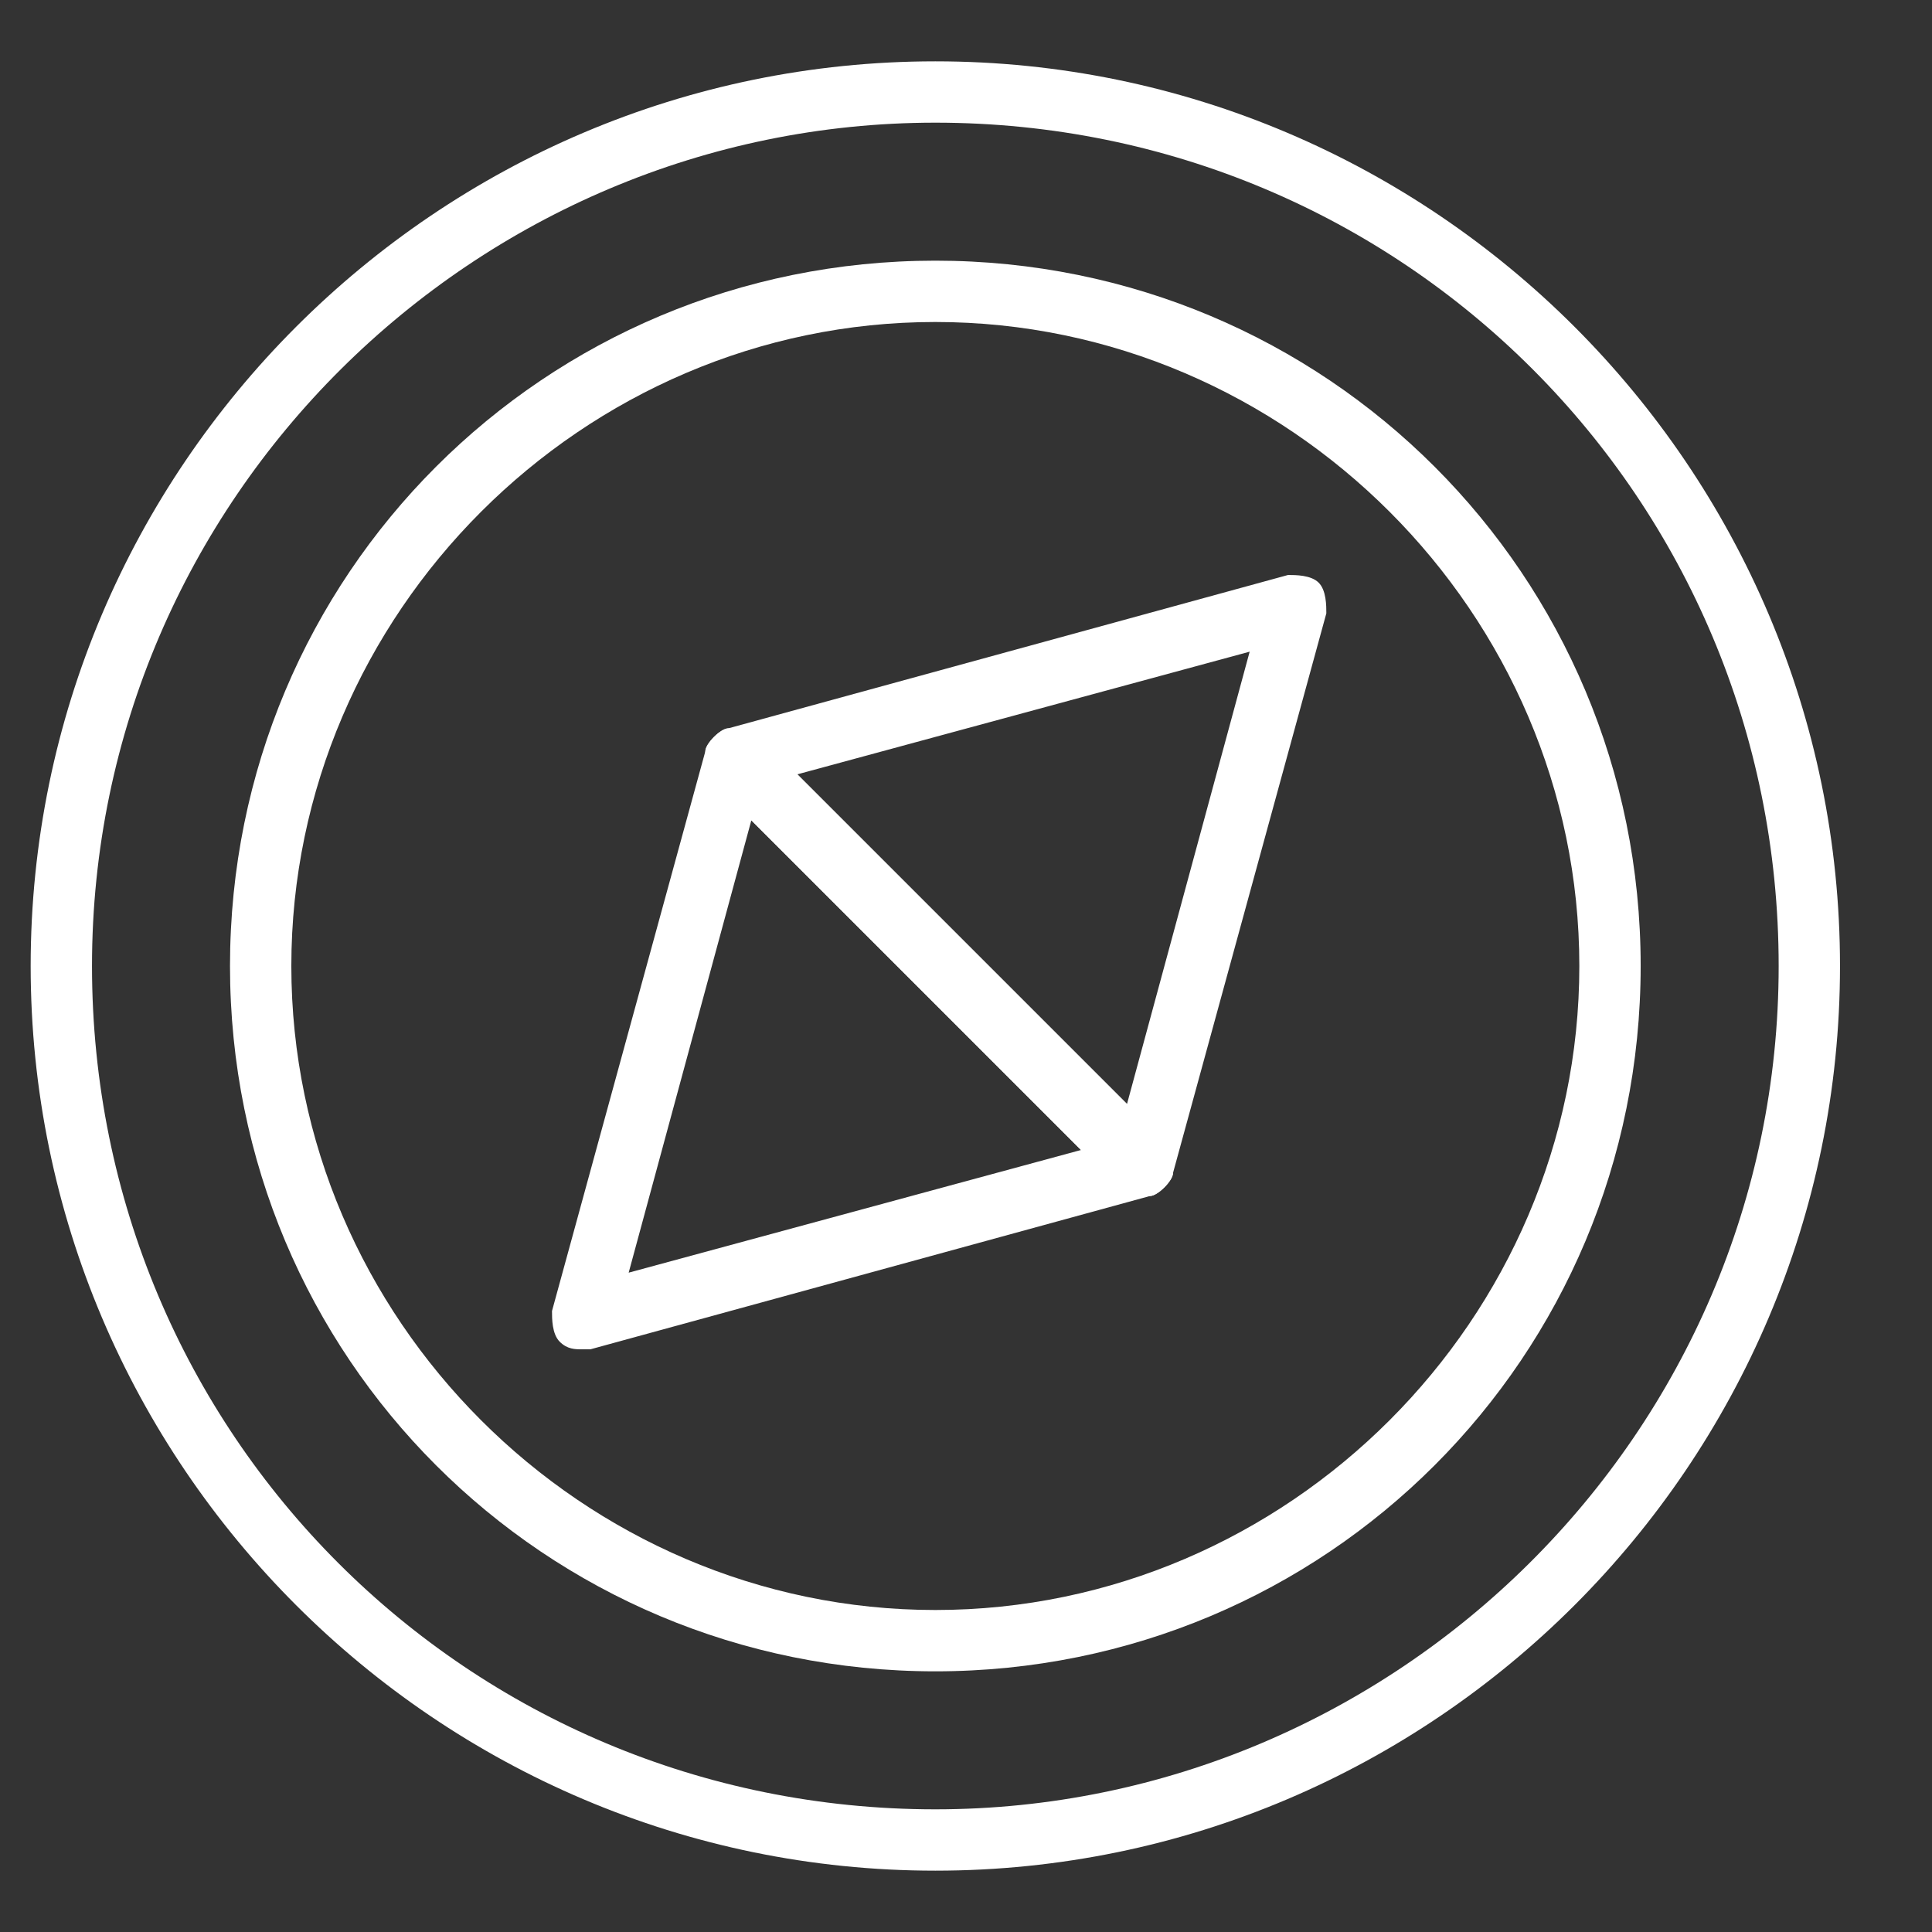 <?xml version="1.0" encoding="utf-8"?>
<!-- Generator: Adobe Illustrator 24.2.3, SVG Export Plug-In . SVG Version: 6.00 Build 0)  -->
<svg version="1.1" id="Layer_1" xmlns="http://www.w3.org/2000/svg" xmlns:xlink="http://www.w3.org/1999/xlink" x="0px" y="0px"
	 viewBox="0 0 25.2 25.2" style="enable-background:new 0 0 25.2 25.2;" xml:space="preserve">
<rect x="0" y="0" width="25.2" height="25.2" fill="#333333" stroke="none"/>
<style type="text/css">
	.st0{fill:#FFFFFF;}
</style>
<g>
	<g>
		<g>
			<path class="st0" d="M14.9,15.6c-0.1,0-0.2,0-0.3-0.1l-5.3-5.3c-0.1-0.1-0.1-0.3-0.1-0.4c0-0.1,0.2-0.3,0.3-0.3l7.3-2
				c0.1,0,0.3,0,0.4,0.1c0.1,0.1,0.1,0.3,0.1,0.4l-2,7.3c0,0.1-0.2,0.3-0.3,0.3C15,15.6,14.9,15.6,14.9,15.6z M10.4,10.1l4.3,4.3
				l1.6-5.9L10.4,10.1z"/>
		</g>
		<g>
			<path class="st0" d="M7.6,17.6c-0.1,0-0.2,0-0.3-0.1c-0.1-0.1-0.1-0.3-0.1-0.4l2-7.3c0-0.1,0.2-0.3,0.3-0.3c0.1,0,0.3,0,0.4,0.1
				l5.3,5.3c0.1,0.1,0.1,0.3,0.1,0.4c0,0.1-0.2,0.3-0.3,0.3l-7.3,2C7.7,17.6,7.6,17.6,7.6,17.6z M9.8,10.7l-1.6,5.9l5.9-1.6
				L9.8,10.7z"/>
		</g>
	</g>
	<g>
		<path class="st0" d="M12.2,21.8c-5.1,0-9.2-4.1-9.2-9.2c0-5.1,4.1-9.2,9.2-9.2c5.1,0,9.2,4.1,9.2,9.2
			C21.4,17.7,17.3,21.8,12.2,21.8z M12.2,4.2c-4.6,0-8.4,3.8-8.4,8.4c0,4.6,3.8,8.4,8.4,8.4c4.6,0,8.4-3.8,8.4-8.4
			C20.6,8,16.8,4.2,12.2,4.2z"/>
	</g>
	<g>
		<path class="st0" d="M12.2,24.4c-6.5,0-11.8-5.3-11.8-11.8c0-6.5,5.3-11.8,11.8-11.8C18.7,0.8,24,6.1,24,12.6
			C24,19.1,18.7,24.4,12.2,24.4z M12.2,1.6c-6,0-11,4.9-11,11s4.9,11,11,11c6,0,11-4.9,11-11S18.3,1.6,12.2,1.6z"/>
	</g>
</g>
</svg>
